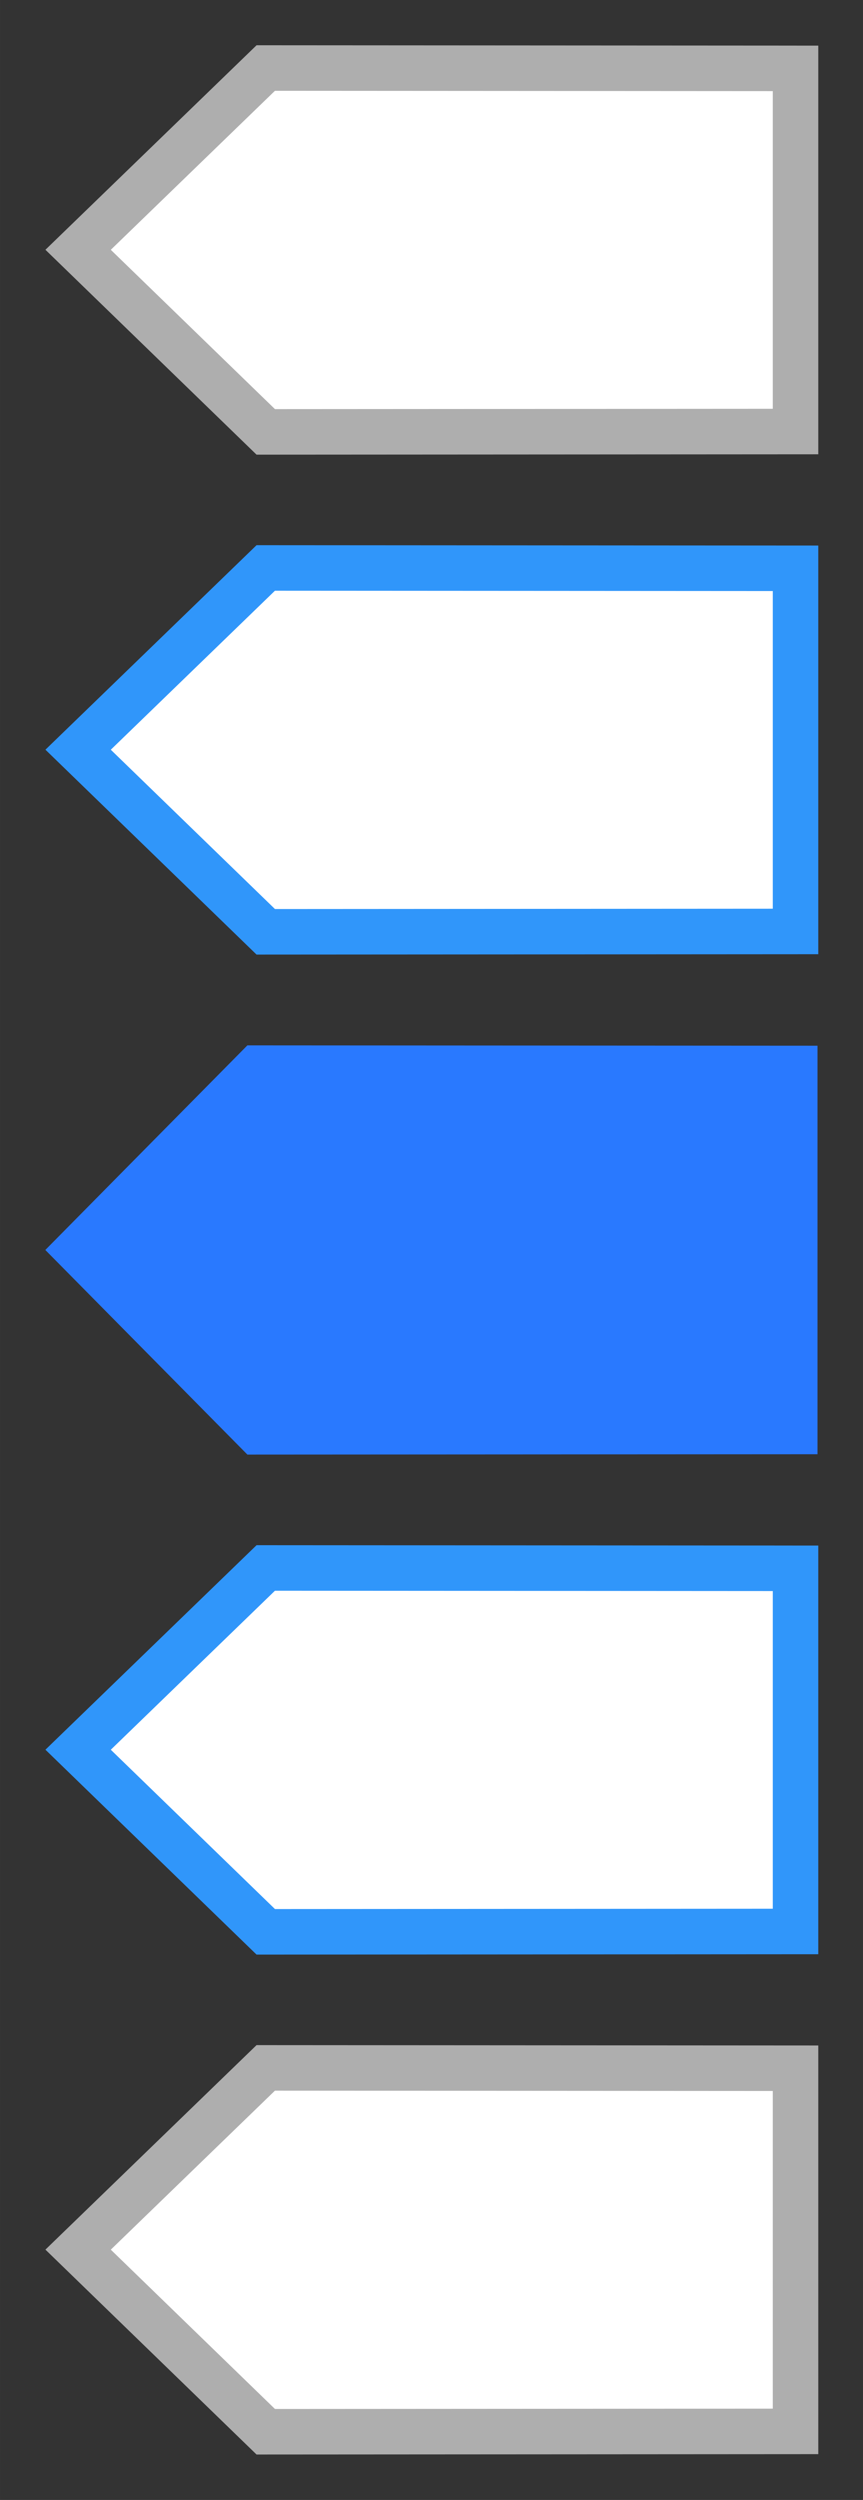 <?xml version="1.0" encoding="UTF-8"?>
<svg id="bitmap:19-32" width="19" height="55" version="1.1" viewBox="0 0 5.027 14.552" xmlns="http://www.w3.org/2000/svg" xmlns:cc="http://creativecommons.org/ns#" xmlns:dc="http://purl.org/dc/elements/1.1/" xmlns:rdf="http://www.w3.org/1999/02/22-rdf-syntax-ns#">
 <rect x="0" y="0" width="5.027" height="14.552" fill="#333333" stroke="none"/>
 <g stroke-width=".265">
  <path d="m1.548 2.514 3.086-0.002v-2.114l-3.086-0.002-1.093 1.058z" fill="#fff" stroke="#aeaeae"/>
  <path d="m1.441 8.467 3.321-0.002v-2.378l-3.321-0.002-1.177 1.191z" fill="#2979ff"/>
  <g fill="#fff">
   <path d="m1.548 5.424 3.086-0.002v-2.114l-3.086-0.002-1.093 1.058z" stroke="#3096fa"/>
   <path d="m1.548 14.155 3.086-0.002v-2.114l-3.086-0.002-1.093 1.058z" stroke="#aeaeae"/>
   <path d="m1.548 11.245 3.086-0.002v-2.114l-3.086-0.002-1.093 1.058z" stroke="#3096fa"/>
  </g>
 </g>
</svg>
